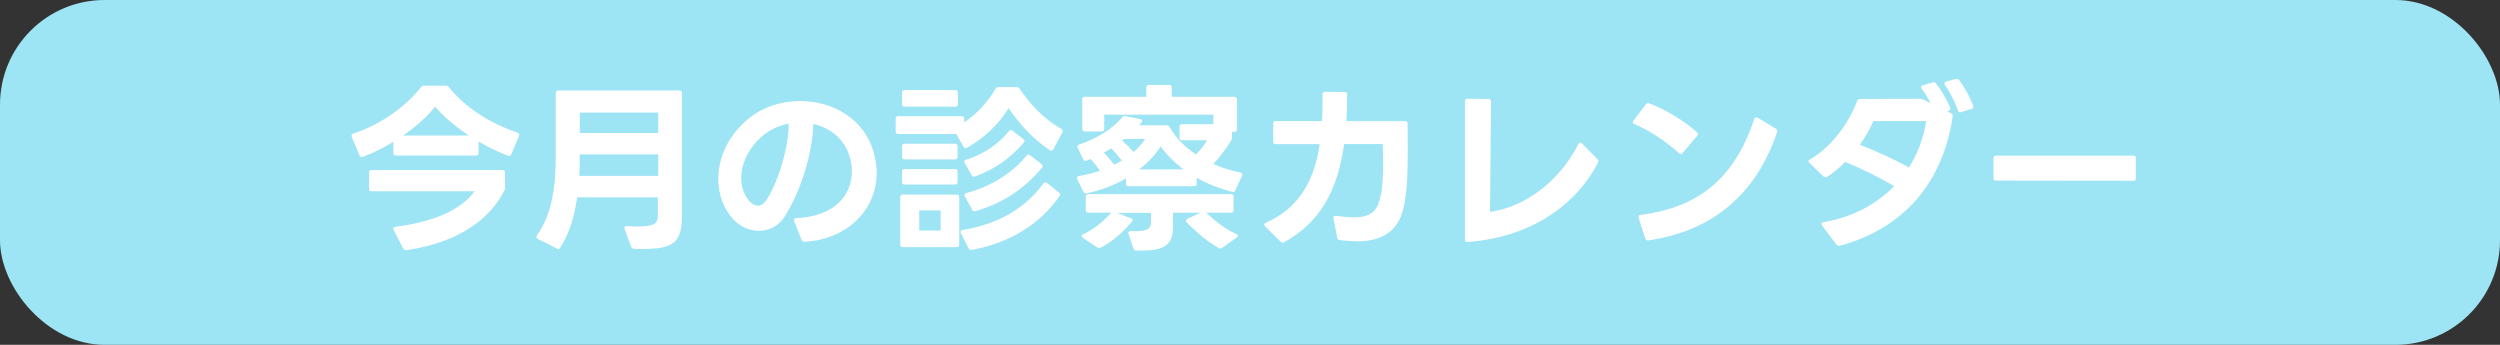 <svg xmlns="http://www.w3.org/2000/svg" viewBox="0 0 290 40">
    <rect x="0" y="0" width="290" height="40" fill="#333333" stroke="none"/>
    <rect width="290" height="40" rx="12.13" ry="12.13" style="fill: #9de4f4;"/>
    <path d="m41.7 18.03-.9-2.16s-.02-.08-.02-.13c0-.13.06-.21.21-.25 3.19-1.05 6.01-3.07 7.85-5.38.1-.13.21-.17.36-.17h2.52c.15 0 .27.04.36.17 1.89 2.39 4.83 4.22 7.94 5.27.19.06.25.21.19.38l-.9 2.14c-.08.19-.21.25-.4.17-1.15-.46-2.31-1.01-3.4-1.66v1.34c0 .19-.08.29-.29.29h-9.3c-.19 0-.29-.1-.29-.29v-1.3c-1.13.69-2.35 1.3-3.53 1.74l-.15.02c-.11 0-.19-.06-.23-.19ZM43.09 19.73h15.2c.21 0 .29.1.29.29v1.72c0 .15 0 .23-.04.31-1.66 3.3-5.23 6.07-11.4 6.97h-.08c-.13 0-.23-.06-.29-.19l-1.11-2.16c-.02-.06-.04-.1-.04-.15 0-.13.08-.19.25-.21 4.3-.57 7.54-1.87 9.18-4.12h-11.95c-.19 0-.29-.1-.29-.29v-1.89c0-.19.1-.29.29-.29ZM50.48 12.36c-.88 1.13-2.2 2.31-3.72 3.36h7.62c-1.55-1.03-2.9-2.18-3.91-3.36ZM65.01 28.74c-.1.15-.23.19-.4.1l-2.23-1.13c-.1-.04-.15-.13-.15-.19s.02-.15.06-.21c1.74-2.52 2.18-5.54 2.18-9.43v-7.1c0-.19.1-.29.29-.29h14.05c.19 0 .29.1.29.29v14.28c0 3.15-1.05 3.82-4.6 3.82-.29 0-.61-.02-.95-.02-.17 0-.27-.08-.34-.25l-.76-2.06s-.02-.08-.02-.13c0-.13.1-.21.29-.19.48.02.88.04 1.26.04 1.93 0 2.33-.36 2.33-1.26v-2.12h-9.36c-.32 2.27-.9 4.2-1.97 5.84ZM76.35 17.91h-9.09v.08c0 .84-.02 1.64-.06 2.41h9.15v-2.5ZM76.35 13.06h-9.09v2.37h9.09v-2.37ZM92.98 27.82l-.86-2.18s-.02-.08-.02-.13c0-.13.08-.21.27-.21 4.6-.21 6.45-2.77 6.45-5.44 0-.5-.08-1.01-.21-1.51-.57-2.2-2.29-3.53-4.28-3.97-.02 3.19-1.45 7.96-3.42 10.9-.67.99-1.74 1.49-2.86 1.49-1.05 0-2.12-.42-2.94-1.28-1.15-1.2-1.79-2.9-1.79-4.72 0-2.46 1.13-5.12 3.65-7.12 1.64-1.3 3.76-1.93 5.84-1.93 3.72 0 7.41 1.99 8.53 5.92.23.82.36 1.64.36 2.41 0 4.24-3.36 7.71-8.36 8h-.04c-.15 0-.25-.08-.32-.23ZM87.02 23.43c.27.27.59.42.9.42.34 0 .67-.19.94-.57 1.47-2.18 2.69-6.51 2.62-8.94-1.09.21-2.12.67-2.98 1.39-1.6 1.32-2.52 3.21-2.52 4.93 0 1.03.34 2.02 1.03 2.77ZM103.9 15.24v-1.47c0-.19.11-.29.29-.29h7.37c.19 0 .29.1.29.29v.42c1.53-1.03 2.73-2.37 3.63-3.88.08-.15.19-.21.36-.21h2.08c.17 0 .27.06.36.19 1.18 1.74 2.73 3.46 4.83 4.66.17.1.21.23.13.4l-1.05 1.97c-.06.1-.13.17-.23.17-.04 0-.1-.02-.17-.06-1.93-1.26-3.61-3.13-4.79-4.89-1.05 1.74-2.77 3.46-4.83 4.6-.06.02-.13.04-.17.04-.11 0-.17-.04-.23-.15l-.84-1.49h-6.74c-.19 0-.29-.1-.29-.29ZM104.72 22.57h6.26c.19 0 .29.1.29.29v5.52c0 .19-.1.29-.29.29h-6.26c-.19 0-.29-.1-.29-.29v-5.52c0-.19.11-.29.29-.29ZM104.93 10.45h5.9c.19 0 .29.1.29.29v1.34c0 .19-.1.29-.29.29h-5.9c-.19 0-.29-.1-.29-.29v-1.34c0-.19.1-.29.29-.29ZM104.93 16.67h5.86c.19 0 .29.1.29.29v1.24c0 .19-.11.29-.29.29h-5.86c-.19 0-.29-.1-.29-.29v-1.24c0-.19.1-.29.29-.29ZM104.93 19.61h5.86c.19 0 .29.1.29.29v1.22c0 .19-.11.29-.29.29h-5.86c-.19 0-.29-.1-.29-.29v-1.22c0-.19.1-.29.29-.29ZM109.11 24.41h-2.48v2.33h2.48v-2.33ZM111.42 26.91c0-.13.08-.21.23-.23 4.24-.69 7.31-2.58 9.38-5.38.06-.1.15-.15.23-.15.06 0 .13.02.19.08l1.39 1.11c.15.1.17.25.08.38-2.12 3.13-5.75 5.5-10.21 6.26h-.08c-.12 0-.21-.04-.27-.17l-.9-1.76c-.02-.06-.04-.1-.04-.15ZM111.84 18.75c0-.08.06-.17.21-.21 2.29-.73 3.88-1.97 4.98-3.32.08-.08.15-.15.25-.15.04 0 .11.04.17.08l1.26.99c.08.08.13.15.13.23 0 .04-.02.1-.06.15-1.45 1.7-3.3 3.09-5.67 3.95-.04.02-.11.02-.15.02-.08 0-.17-.04-.23-.15l-.82-1.41c-.04-.06-.06-.13-.06-.19ZM111.88 22.61c0-.1.06-.17.21-.21 3.02-.82 5.38-2.39 6.99-4.35.06-.08.15-.13.21-.13s.13.02.19.08l1.34 1.03c.08.08.15.15.15.23 0 .04-.04.1-.08.17-1.97 2.41-4.56 4.16-7.75 5.06-.04 0-.08.02-.1.02-.13 0-.21-.06-.27-.17l-.84-1.57c-.04-.06-.04-.1-.04-.17ZM125.93 22.42c-.13 0-.21-.06-.27-.21l-.71-1.43s-.02-.1-.02-.15c0-.1.08-.19.23-.21.84-.15 1.66-.36 2.44-.61-.34-.48-.69-.94-1.09-1.36l-.46.19c-.06 0-.11.02-.15.02-.1 0-.19-.06-.25-.19l-.63-1.32s-.04-.1-.04-.15c0-.1.06-.19.19-.23 2.08-.69 3.93-1.85 5.02-3.17.1-.13.23-.17.38-.13l1.68.34c.15.02.23.1.23.21 0 .04-.02.1-.06.17l-.27.34h3.17c.17 0 .27.06.36.21.76 1.34 1.85 2.37 3.04 3.17.53-.52.99-1.07 1.3-1.64h-2.9c-.19 0-.29-.1-.29-.29v-1.28c0-.19.1-.29.29-.29h3.63v-1.11h-12.66v1.66c0 .19-.08.29-.29.29h-1.97c-.19 0-.29-.1-.29-.29v-3.44c0-.19.11-.29.29-.29h7.14v-1.09c0-.19.1-.29.29-.29h2.37c.19 0 .29.1.29.29v1.09h7.27c.19 0 .29.1.29.29v3.49c0 .19-.1.29-.29.29h-.29v.65c0 .15-.02.23-.08.36-.54.84-1.32 1.95-2.08 2.71 1.09.48 2.18.8 3.15.99.21.04.27.19.19.38l-.78 1.68c-.06.17-.19.23-.36.19-1.41-.36-2.81-.9-4.12-1.64v.69c0 .19-.08.29-.29.29h-7.62c-.19 0-.29-.1-.29-.29v-.61c-1.45.84-3.04 1.41-4.58 1.72-.02.02-.06.02-.08.02ZM125.49 27.38c0-.08.04-.15.17-.21 1.45-.69 2.48-1.64 3.25-2.5h-2.67c-.19 0-.29-.1-.29-.29v-1.57c0-.19.1-.29.29-.29h16.57c.19 0 .29.1.29.29v1.57c0 .19-.1.29-.29.29h-2.9c.97.92 2.23 1.91 3.51 2.48.12.04.19.13.19.21 0 .06-.06.13-.15.19l-1.68 1.2c-.08.04-.15.08-.23.08-.06 0-.11-.02-.17-.06-1.24-.67-2.69-1.91-3.72-2.98-.06-.06-.08-.15-.08-.19 0-.08.06-.17.17-.23l1.51-.69h-3.19v1.43c0 2.23-.69 3.04-4.26 2.96-.17 0-.27-.08-.34-.25l-.57-1.7-.02-.1c0-.15.13-.21.31-.21 2.04.08 2.33-.31 2.33-1.11v-1.01h-3.93l1.6.63c.21.08.27.23.15.36-.88 1.03-2.18 2.31-3.65 3.04-.06.04-.13.04-.17.04-.08 0-.15-.02-.23-.06l-1.68-1.11c-.08-.06-.13-.13-.13-.19ZM129.25 19.1c.32-.15.61-.31.88-.48-.34-.44-.76-.94-1.22-1.41-.27.17-.55.34-.86.5.46.46.84.94 1.2 1.39ZM131.5 17.63c.54-.48.99-.99 1.34-1.51h-2.46l-.21.17c.5.46.94.9 1.32 1.34ZM134.64 16.98c-.65 1.03-1.51 1.91-2.48 2.67h5.14c-1.03-.76-1.93-1.66-2.67-2.67ZM157.26 27.98c-.57 0-1.2-.04-1.85-.13-.17-.02-.27-.1-.29-.27l-.44-2.25s-.02-.06-.02-.08c0-.17.13-.25.31-.21.8.1 1.49.17 2.06.17 1.93 0 2.75-.67 3.11-2.44.25-1.05.31-2.52.31-3.88 0-.8-.02-1.55-.06-2.18h-4.47c-.71 5.1-2.6 8.97-6.93 11.38-.06.04-.13.06-.19.06-.08 0-.15-.04-.23-.1l-1.81-1.78c-.06-.06-.11-.15-.11-.21 0-.08.06-.15.17-.21 3.88-1.72 5.63-4.85 6.26-9.13h-5.1c-.19 0-.29-.1-.29-.29v-2.1c0-.19.11-.29.29-.29h5.38c.04-.76.06-1.55.06-2.37l-.02-.73c0-.19.11-.29.29-.29l2.29.02c.21 0 .29.1.29.29 0 1.07-.02 2.1-.08 3.09h6.8c.19 0 .29.1.29.29 0 .88.02 1.91.02 2.96 0 2.16-.04 4.47-.36 6.17-.5 3.15-2.31 4.54-5.69 4.54ZM185.4 18.7c0 .06-.02.1-.04.17-2.2 4.35-7.16 8.61-15.12 9.2h-.04c-.19 0-.27-.08-.27-.27V11.75c0-.19.11-.29.32-.29l2.44.02c.19 0 .29.1.27.29l-.12 12.81c4.05-.55 8.1-3.57 10.25-7.87.06-.1.15-.17.21-.17s.15.04.21.1l1.8 1.83c.06.06.11.15.11.23ZM189.48 14l1.45-1.91c.11-.13.23-.17.38-.1 1.78.67 3.97 1.93 5.54 3.36.08.06.12.15.12.21s-.04.15-.1.21l-1.68 1.97c-.08.08-.15.13-.23.13-.06 0-.12-.04-.19-.1-1.47-1.34-3.49-2.69-5.17-3.36-.13-.04-.19-.13-.19-.21 0-.06.02-.13.06-.19ZM190.84 27.65l-.76-2.39-.02-.1c0-.13.08-.21.25-.23 7.26-.92 11.07-4.79 13.19-11.13.04-.13.13-.19.21-.19.06 0 .13.02.17.04l2.12 1.28c.15.1.21.21.15.36-2.23 6.68-6.91 11.42-14.95 12.6h-.08c-.13 0-.23-.08-.27-.23ZM213.29 28.53h-.02c-.08 0-.17-.06-.25-.17l-1.68-2.23c-.04-.06-.06-.13-.06-.17 0-.1.08-.17.23-.19 3.32-.55 6.13-2.04 8.21-4.18-1.68-1.01-3.65-1.97-5.67-2.81-.67.69-1.41 1.28-2.12 1.74-.06.02-.12.04-.19.04s-.15-.02-.23-.1l-1.62-1.57c-.06-.06-.1-.13-.1-.19 0-.08.06-.15.17-.21 2.79-1.62 4.7-4.66 5.46-6.78.06-.17.17-.23.34-.23l6.95-.02h.04c.13 0 .21.02.34.08l.86.44c-.29-.59-.65-1.18-1.03-1.7-.04-.06-.06-.13-.06-.19 0-.08.06-.17.21-.19l1.11-.34.13-.02c.11 0 .19.04.27.15.61.76 1.26 1.89 1.64 2.79.02.04.02.08.02.13 0 .13-.06.21-.21.25l-.17.04.46.23c.15.08.21.21.19.38-1.13 7.64-5.63 12.98-13.08 14.99l-.13.02ZM221.42 19.44c1.03-1.6 1.7-3.4 2.02-5.4h-6.13c-.38.9-.92 1.85-1.57 2.75 1.95.76 3.97 1.66 5.69 2.65ZM225.74 9.47l1.11-.31s.08-.02.13-.02c.11 0 .19.04.27.13.59.8 1.26 1.97 1.64 3 .02.04.02.08.02.13 0 .1-.06.19-.21.23l-1.22.38s-.08.02-.11.02c-.12 0-.21-.06-.25-.21-.31-.92-.88-2.08-1.51-2.96-.04-.06-.06-.13-.06-.17 0-.1.06-.17.19-.21ZM231.25 20.7v-2.39c0-.17.08-.25.25-.25h16c.17 0 .25.08.25.25v2.41c0 .17-.08.25-.25.25l-16-.02c-.17 0-.25-.08-.25-.25Z" style="fill: #fff;"/>
</svg>
